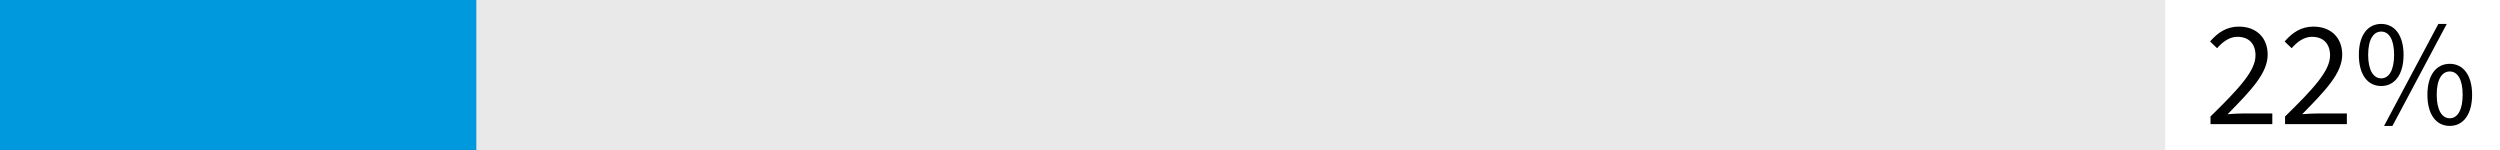 <?xml version="1.0" encoding="UTF-8"?>
<svg xmlns="http://www.w3.org/2000/svg" version="1.1" viewBox="0 0 500 30">
  <defs>
    <style>
      .cls-1 {
        fill: #0099de;
      }

      .cls-2 {
        fill: #e9e9e9;
      }
    </style>
  </defs>
  <!-- Generator: Adobe Illustrator 28.7.1, SVG Export Plug-In . SVG Version: 1.2.0 Build 142)  -->
  <g>
    <g id="Layer_1">
      <rect class="cls-2" width="433.028" height="30"/>
      <g>
        <path d="M442.103,23.293c5.699-5.58,8.999-9.119,8.999-12.209,0-2.19-1.199-3.72-3.63-3.72-1.59,0-2.97,1.02-4.05,2.28l-1.409-1.35c1.59-1.8,3.3-2.97,5.76-2.97,3.539,0,5.76,2.249,5.76,5.609,0,3.72-3.36,7.17-8.01,11.909,1.05-.09,2.22-.149,3.21-.149h5.729v2.13h-12.359v-1.53Z"/>
        <path d="M457.013,23.293c5.699-5.58,8.999-9.119,8.999-12.209,0-2.19-1.199-3.72-3.63-3.72-1.59,0-2.97,1.02-4.05,2.28l-1.409-1.35c1.59-1.8,3.3-2.97,5.76-2.97,3.539,0,5.76,2.249,5.76,5.609,0,3.72-3.36,7.17-8.01,11.909,1.05-.09,2.22-.149,3.21-.149h5.729v2.13h-12.359v-1.53Z"/>
        <path d="M471.772,10.964c0-3.93,1.77-6.18,4.47-6.18,2.67,0,4.47,2.25,4.47,6.18,0,3.99-1.8,6.239-4.47,6.239-2.699,0-4.47-2.249-4.47-6.239ZM478.821,10.964c0-3.12-1.05-4.65-2.58-4.65-1.529,0-2.609,1.53-2.609,4.65s1.08,4.71,2.609,4.71c1.53,0,2.58-1.59,2.58-4.71ZM487.671,4.784h1.68l-10.859,20.398h-1.68l10.859-20.398ZM485.481,18.943c0-3.93,1.77-6.18,4.47-6.18,2.67,0,4.47,2.25,4.47,6.18,0,3.989-1.8,6.239-4.47,6.239-2.7,0-4.47-2.25-4.47-6.239ZM492.531,18.943c0-3.12-1.051-4.65-2.58-4.65-1.53,0-2.61,1.53-2.61,4.65s1.08,4.71,2.61,4.71c1.529,0,2.58-1.59,2.58-4.71Z"/>
      </g>
      <rect class="cls-1" width="95.266" height="30"/>
    </g>
  </g>
</svg>